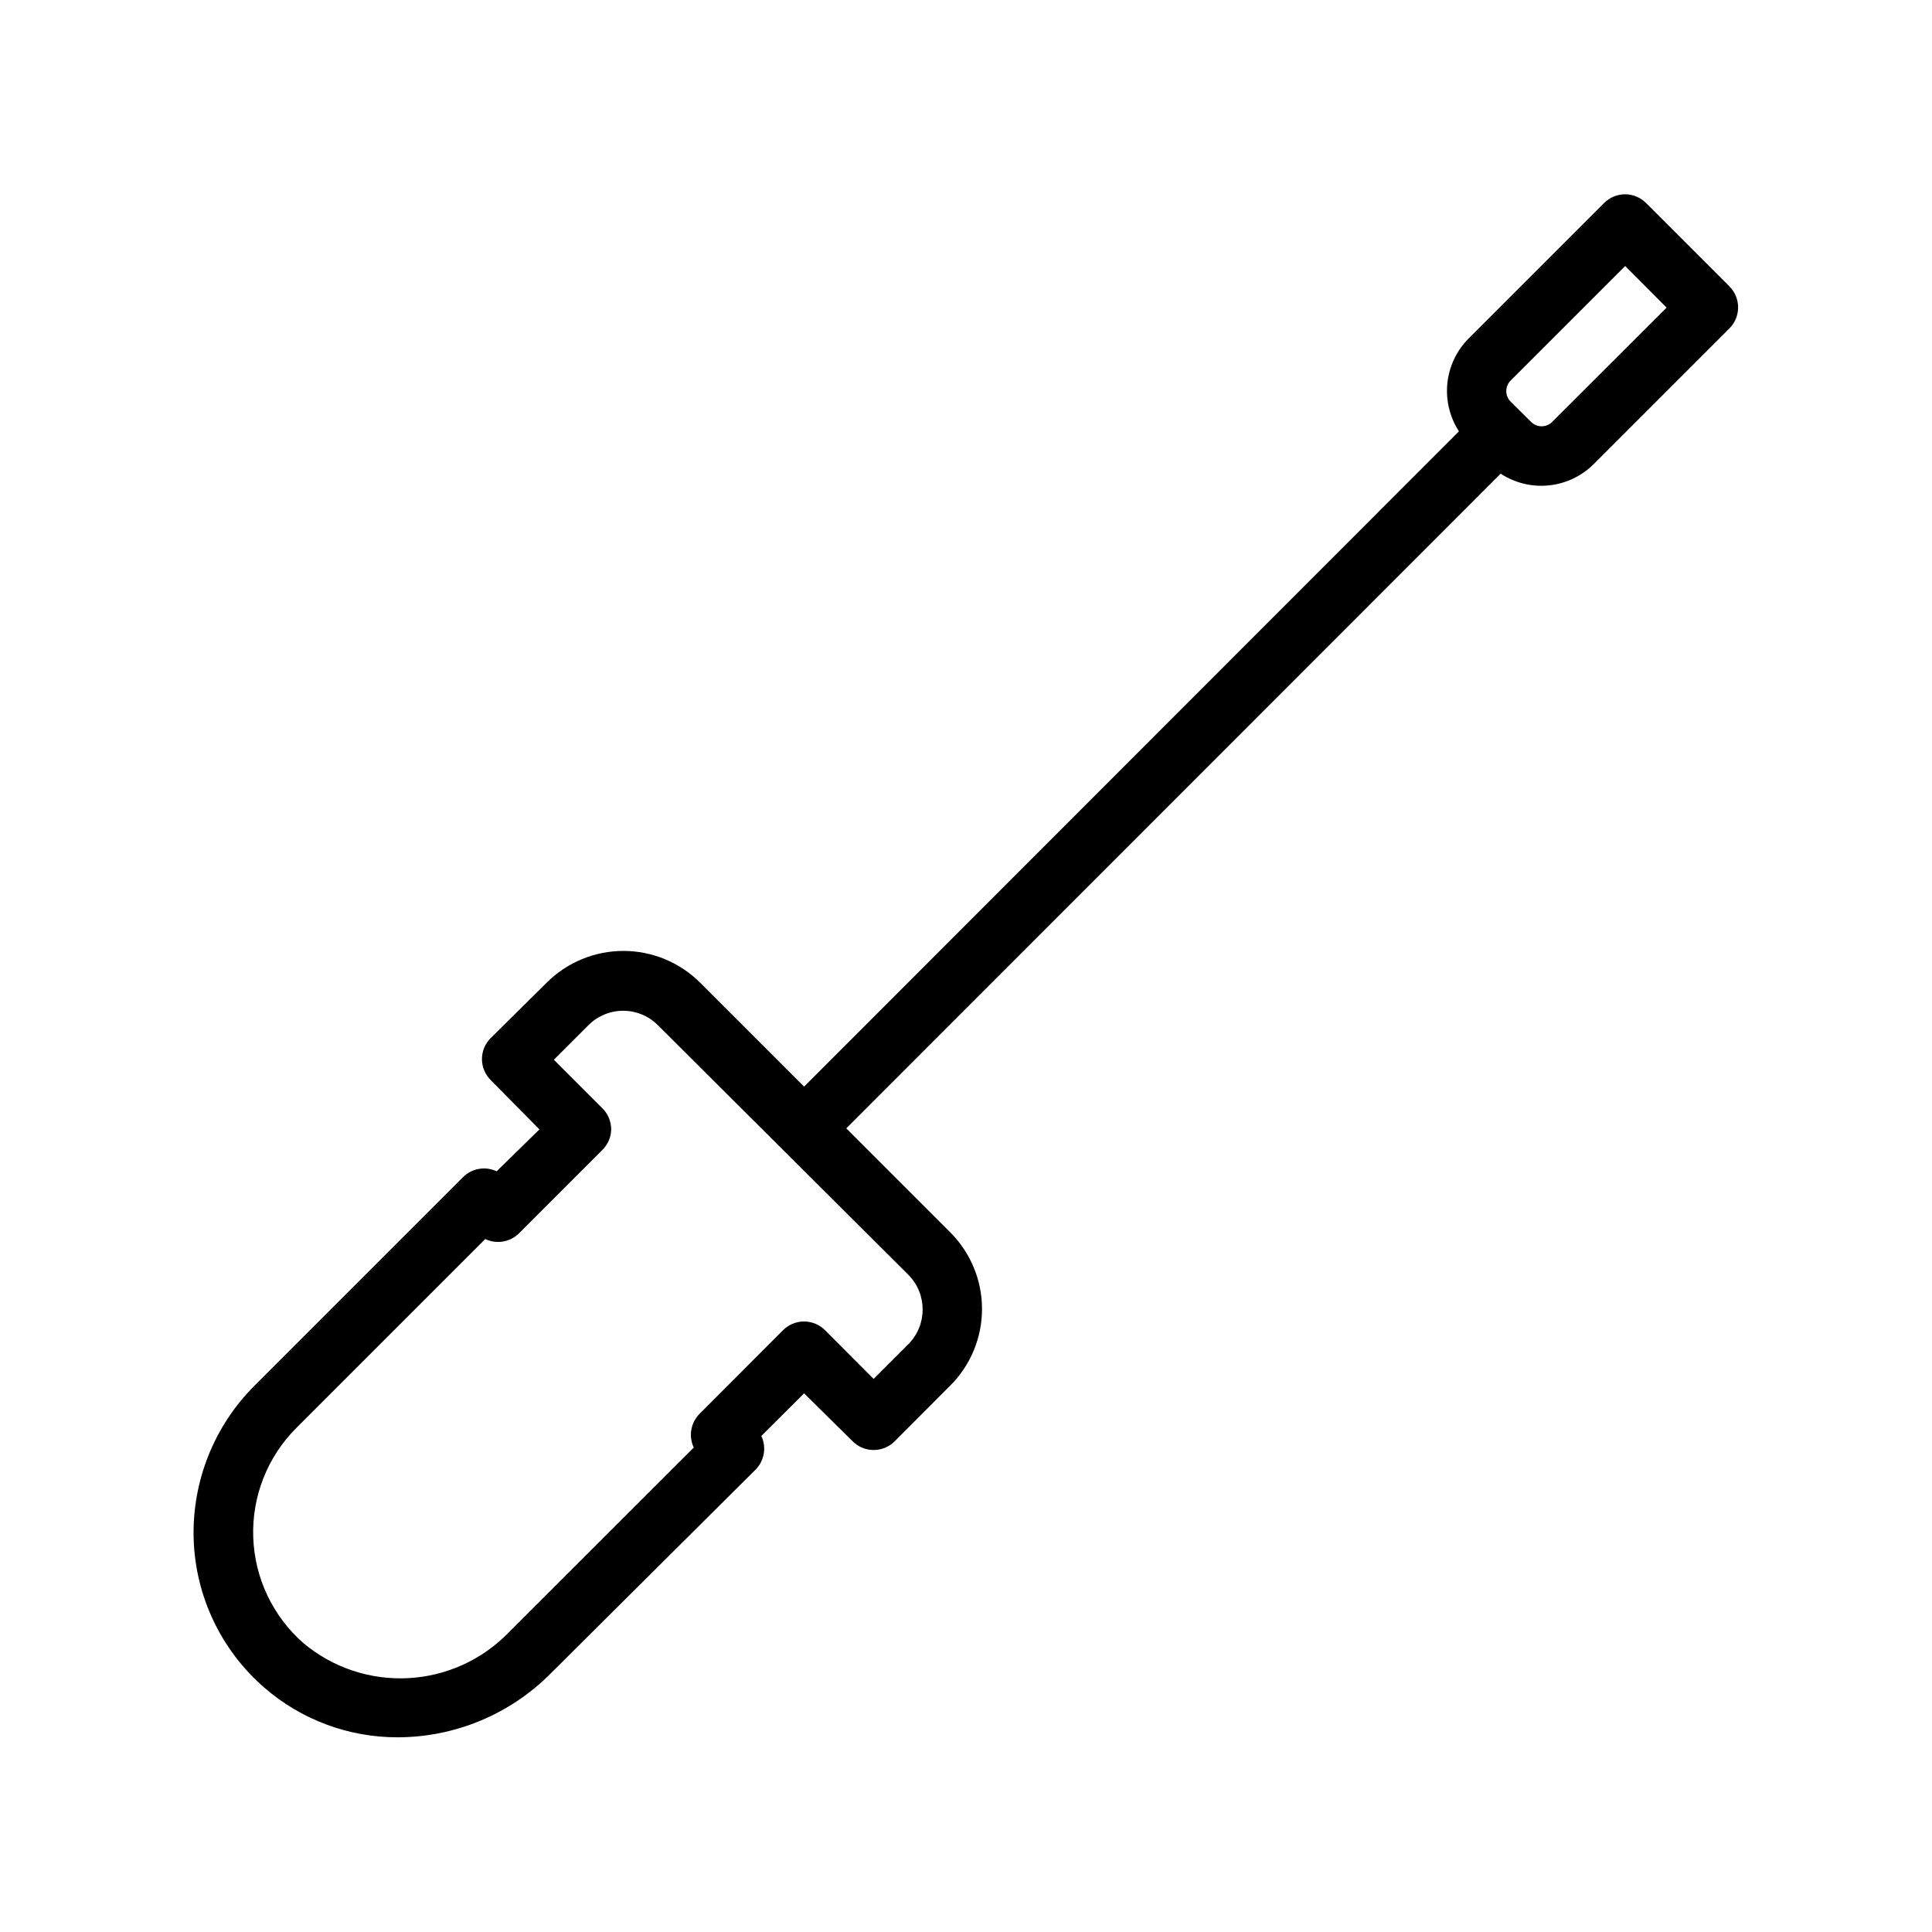 <?xml version="1.0" encoding="UTF-8"?>
<!-- Uploaded to: SVG Repo, www.svgrepo.com, Generator: SVG Repo Mixer Tools -->
<svg fill="#000000" width="800px" height="800px" version="1.1" viewBox="144 144 512 512" xmlns="http://www.w3.org/2000/svg">
 <path d="m602.35 219.93-22.121-22.121c-1.469-1.477-3.465-2.312-5.547-2.32-2.098-0.004-4.109 0.832-5.59 2.32l-35.898 35.898c-3.172 3.188-5.16 7.371-5.625 11.848-0.465 4.477 0.617 8.977 3.066 12.75l-173.54 173.66-27.551-27.551h-0.004c-5.394-5.387-12.707-8.41-20.328-8.41-7.625 0-14.934 3.023-20.328 8.41l-14.84 14.684c-1.48 1.469-2.312 3.465-2.324 5.547 0 2.098 0.836 4.109 2.324 5.59l12.91 13.066-11.336 11.102c-3.012-1.418-6.59-0.785-8.934 1.574l-55.105 55.105c-10.824 10.742-16.707 25.492-16.258 40.734 0.461 15.148 7.227 29.418 18.66 39.363 9.812 8.555 22.402 13.254 35.422 13.223 15.188-0.027 29.742-6.086 40.461-16.844l54.359-54.082c2.348-2.356 2.961-5.93 1.535-8.934l11.336-11.297 12.867 12.711c1.477 1.48 3.481 2.309 5.57 2.309s4.094-0.828 5.57-2.309l14.719-14.762 0.004 0.004c5.391-5.383 8.422-12.691 8.422-20.309 0-7.621-3.031-14.93-8.422-20.312l-27.551-27.551 173.42-173.5c3.781 2.473 8.301 3.566 12.793 3.102 4.492-0.469 8.691-2.465 11.887-5.66l35.895-35.895c1.488-1.469 2.336-3.465 2.348-5.555 0.016-2.09-0.801-4.098-2.269-5.586zm-217.62 280.29-9.211 9.207-12.871-12.91c-1.477-1.477-3.481-2.309-5.566-2.309-2.09 0-4.094 0.832-5.57 2.309l-22.121 22.16c-2.348 2.356-2.961 5.934-1.535 8.938l-48.965 48.922c-7.023 7.293-16.551 11.648-26.664 12.188-10.109 0.543-20.047-2.773-27.809-9.273-8.133-7.125-12.953-17.301-13.312-28.105-0.355-10.809 3.777-21.281 11.422-28.926l50.066-50.066c2.996 1.434 6.57 0.836 8.934-1.496l22.121-22.121c1.449-1.441 2.281-3.387 2.324-5.434 0-2.098-0.836-4.109-2.324-5.586l-12.871-12.871 9.172-9.172c2.438-2.441 5.742-3.812 9.191-3.812 3.445 0 6.754 1.371 9.191 3.812l66.398 66.164c5.039 5.09 5.039 13.289 0 18.383zm170.59-244.39c-1.535 1.523-4.012 1.523-5.547 0l-5.434-5.394c-0.746-0.738-1.164-1.746-1.164-2.793 0-1.051 0.418-2.059 1.164-2.797l30.348-30.348 10.98 11.02z"/>
</svg>